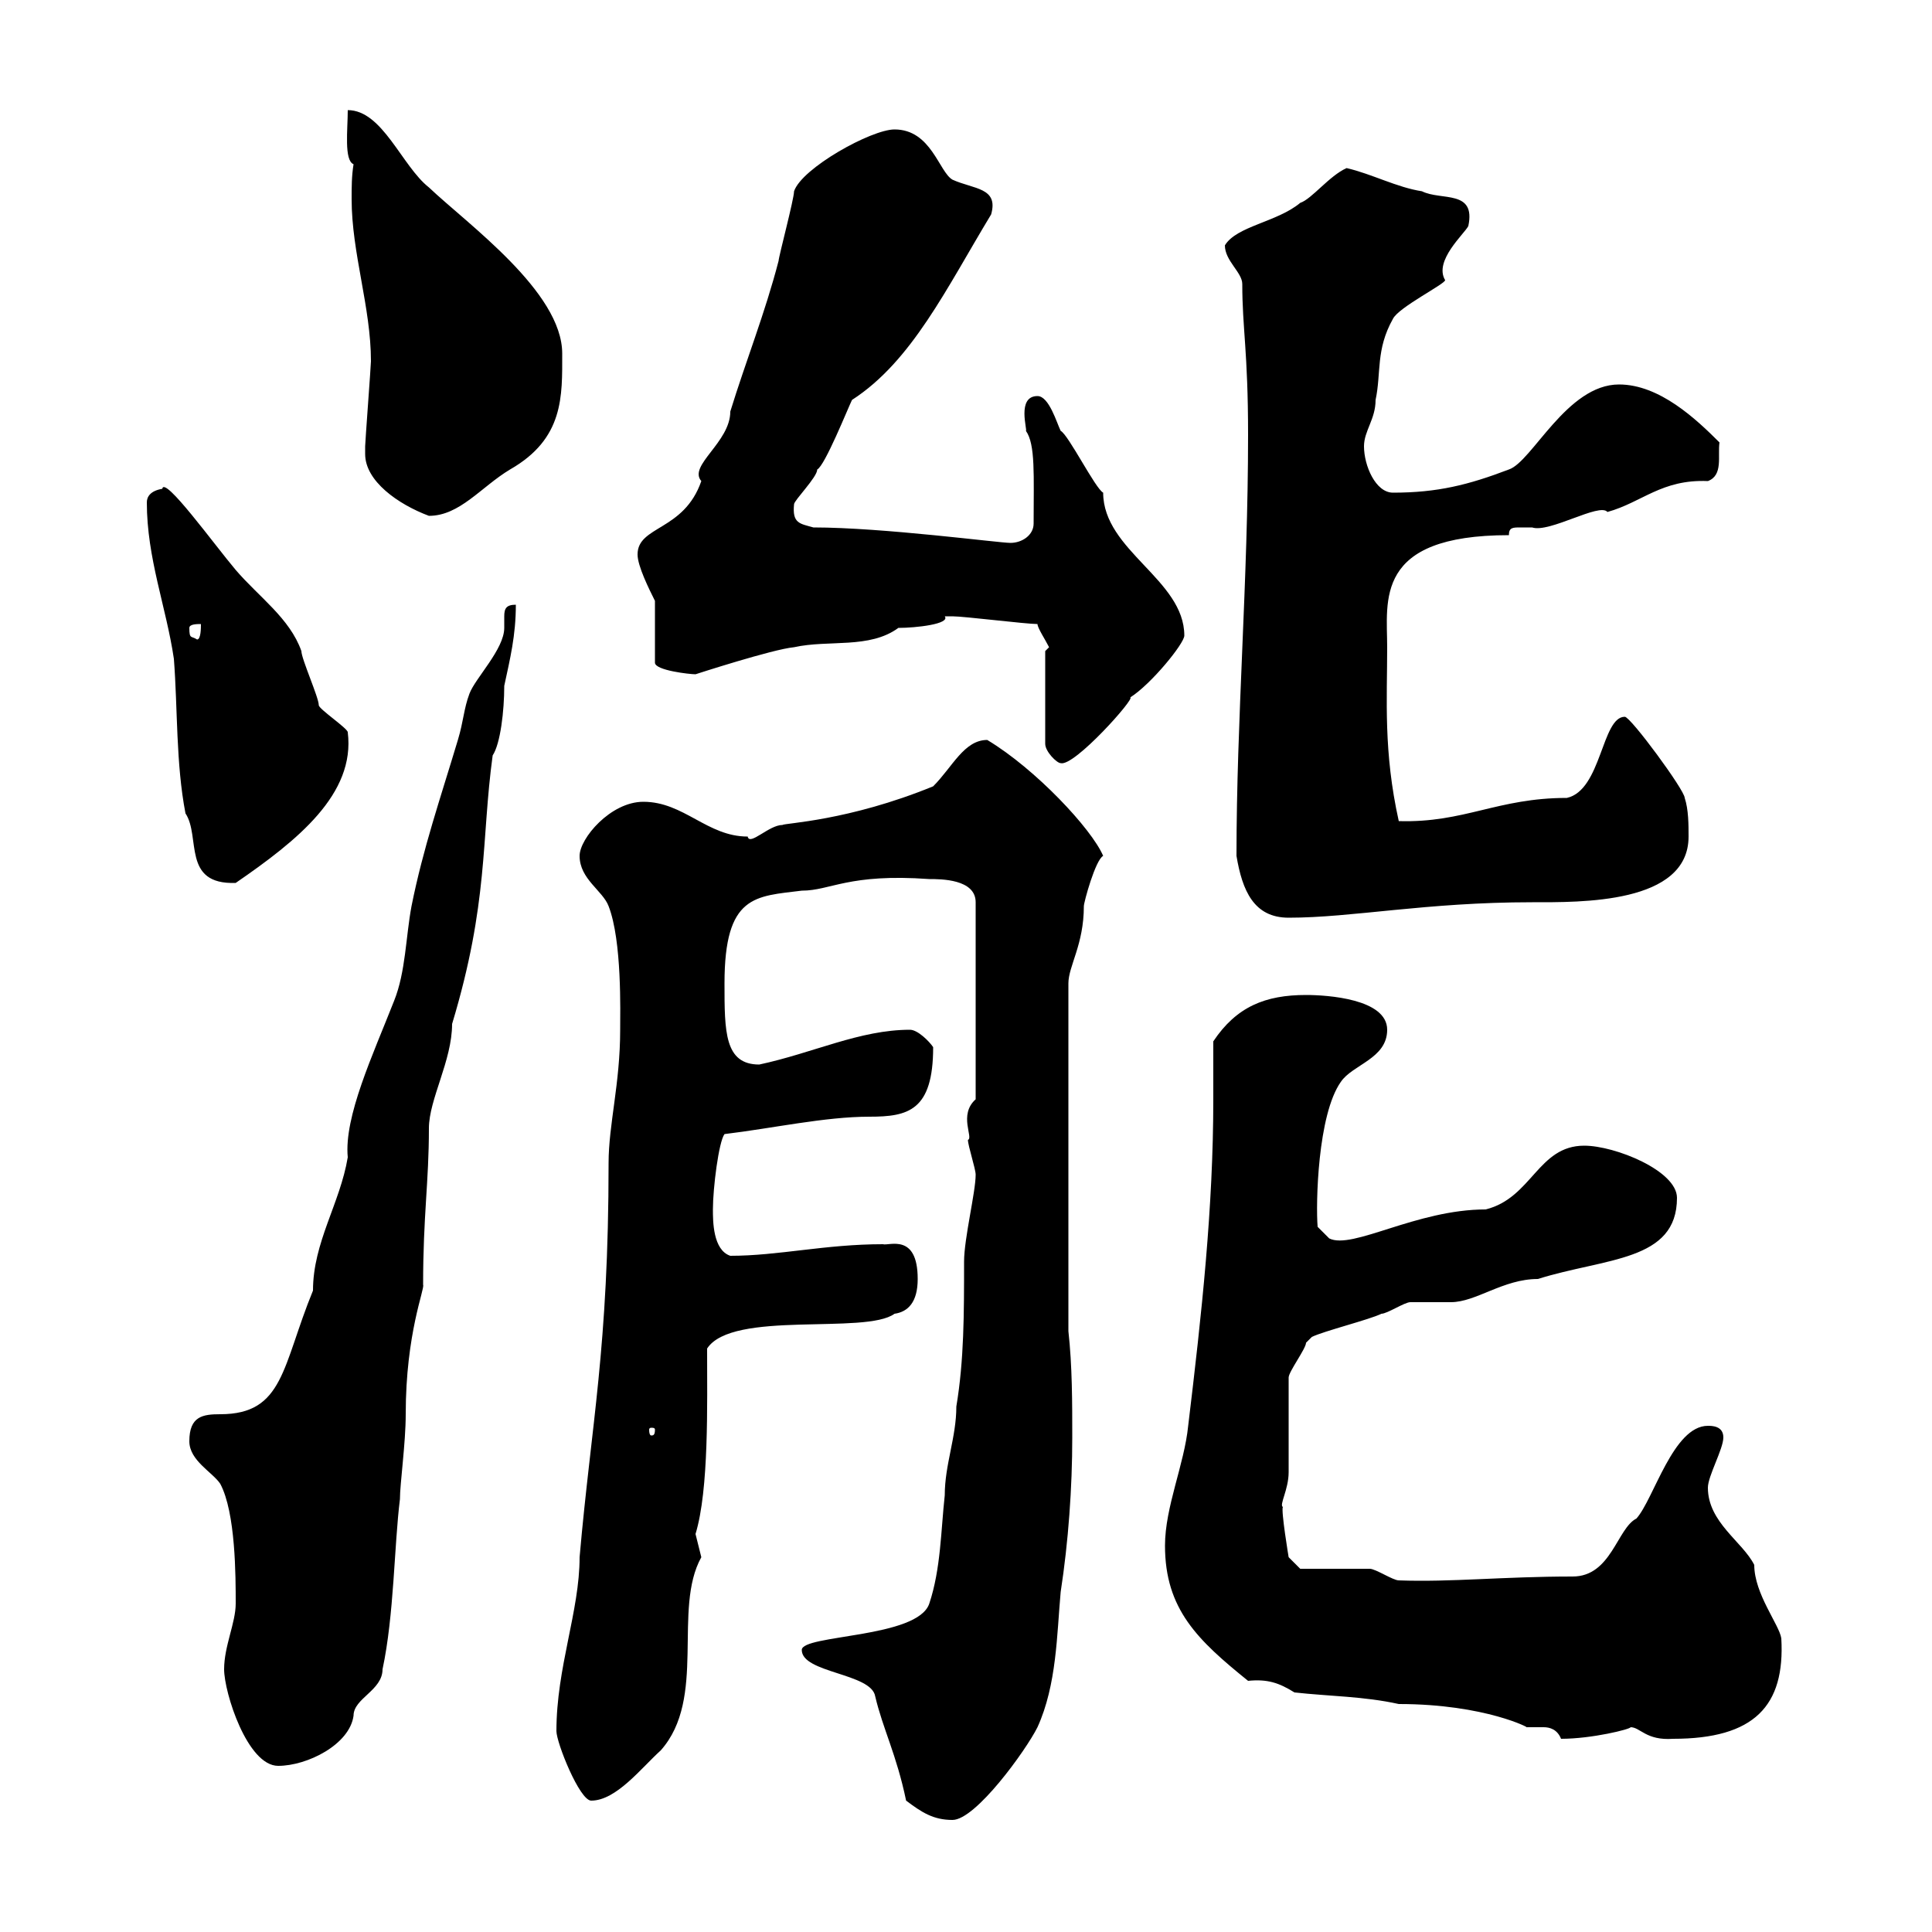 <svg xmlns="http://www.w3.org/2000/svg" xmlns:xlink="http://www.w3.org/1999/xlink" width="300" height="300"><path d="M124.50 256.20C124.50 259.80 135.30 259.80 135.90 263.40C137.10 268.50 139.20 272.40 140.70 279.60C143.10 281.40 144.90 282.60 147.90 282.60C151.50 282.60 159.30 271.80 161.10 268.20C164.10 261.60 164.10 253.80 164.70 247.20C165.90 239.40 166.50 231 166.50 223.20C166.50 217.80 166.50 212.10 165.90 206.70L165.90 152.70C165.90 150 168.30 146.70 168.30 140.70C168.30 140.10 170.10 133.50 171.30 132.90C169.50 128.70 160.80 119.40 153.30 114.90C149.70 114.90 147.90 119.10 144.90 122.10C131.70 127.50 121.80 127.80 121.50 128.10C119.40 128.10 116.40 131.40 116.10 129.90C109.80 129.90 106.20 124.50 99.90 124.50C94.80 124.50 90 130.20 90 132.90C90 136.50 93.60 138.30 94.50 140.70C96.60 146.10 96.30 157.20 96.30 159.90C96.30 168.30 94.50 174.60 94.50 180.60C94.50 209.40 91.80 221.10 90 241.80C90 250.20 86.40 258.90 86.40 268.80C86.40 270.60 90 279.60 91.80 279.60C95.70 279.60 99.60 274.50 102.60 271.80C109.80 263.70 104.40 249.90 108.90 241.80C108.90 241.80 108 238.20 108 238.20C110.10 231.30 109.80 218.10 109.80 209.40C113.70 203.40 134.40 207.30 138.90 204C141 203.70 142.50 202.20 142.50 198.60C142.50 191.40 138 193.50 137.10 193.20C128.10 193.20 120.90 195 113.40 195C110.70 194.10 110.70 189.60 110.70 187.80C110.70 184.50 111.60 177.30 112.50 176.10C120 175.20 128.10 173.40 135 173.40C141 173.40 144.90 172.50 144.90 162.60C144.30 161.70 142.50 159.90 141.30 159.90C133.50 159.90 126.30 163.50 117.90 165.30C112.50 165.30 112.50 160.20 112.50 152.70C112.50 138.90 117.30 139.20 124.50 138.30C129 138.30 131.70 135.60 144.30 136.50C146.10 136.50 151.50 136.50 151.50 140.10L151.50 170.70C148.80 173.10 151.20 176.70 150.30 177C150.30 177.90 151.50 181.50 151.50 182.40C151.50 185.10 149.70 192.30 149.70 195.90C149.70 204 149.70 211.20 148.50 218.40C148.50 223.20 146.70 227.40 146.70 232.20C146.10 237.60 146.10 243.60 144.30 249C142.50 254.40 124.50 253.80 124.50 256.20ZM34.80 259.20C34.80 262.80 38.40 274.20 43.20 274.20C47.70 274.20 54.30 270.90 54.90 266.40C54.90 263.70 59.40 262.50 59.40 259.20C61.20 250.80 61.20 240 62.10 232.80C62.10 230.40 63 224.10 63 219.60C63 207 66 200.10 65.70 199.50C65.70 188.70 66.60 183.60 66.60 175.20C66.60 170.70 70.20 164.70 70.20 159C75.90 140.10 74.70 130.50 76.50 117.30C77.70 115.50 78.30 110.40 78.30 106.50C79.20 102.30 80.10 98.70 80.10 93.90C78.60 93.90 78.30 94.50 78.30 95.70C78.30 96 78.30 96.90 78.30 97.50C78.30 100.80 73.80 105.30 72.90 107.70C72 110.10 72 111.90 71.10 114.90C68.40 123.90 65.70 131.70 63.90 140.70C63 145.50 63 150.90 61.20 155.40C57.90 163.80 53.40 173.40 54 179.70C52.80 186.90 48.60 192.90 48.60 200.40C43.80 212.10 44.10 219.60 34.20 219.60C31.50 219.60 29.40 219.90 29.40 223.80C29.40 226.80 33 228.60 34.20 230.40C36.60 234.90 36.60 244.80 36.60 249C36.60 252 34.80 255.60 34.80 259.20ZM180.90 240C180.90 249.90 186 254.70 193.80 261C196.80 260.70 198.60 261.30 201 262.80C206.40 263.40 211.80 263.40 217.20 264.60C230.70 264.60 237.90 268.50 237 268.20C237.90 268.20 238.50 268.20 239.70 268.20C240.60 268.20 241.80 268.50 242.40 270C247.20 270 253.20 268.50 253.20 268.20C254.70 268.20 255.60 270.30 259.80 270C272.40 270 277.20 264.90 276.60 254.40C276.30 252.30 272.40 247.50 272.40 243C270.60 239.40 265.20 236.40 265.20 231C265.20 229.20 267.60 225 267.60 223.20C267.60 221.40 265.80 221.40 265.20 221.40C259.80 221.40 256.80 232.80 254.10 235.80C251.10 237.30 250.20 244.80 244.20 244.80C233.40 244.80 225.30 245.70 217.20 245.40C216.30 245.40 213.60 243.60 212.70 243.60C210.90 243.60 203.70 243.60 201.90 243.60L200.10 241.80C200.10 241.80 198.90 234.60 199.20 234C198.60 233.70 200.10 231.30 200.10 228.60C200.10 226.80 200.10 215.70 200.10 213.90C200.10 213 202.80 209.40 202.80 208.50C202.80 208.50 203.70 207.60 203.70 207.60C205.50 206.70 212.70 204.90 214.50 204C215.40 204 218.10 202.20 219 202.20C219.90 202.20 224.40 202.20 225.30 202.20C229.20 202.20 233.40 198.60 238.80 198.60C249.30 195.30 260.40 195.90 260.40 186C260.40 181.80 250.80 177.90 246 177.90C238.80 177.90 237.90 186 230.70 187.80C219.90 187.80 210 194.10 206.40 192.30L204.60 190.50C204.30 186.90 204.60 173.10 208.20 168C210 165.30 215.40 164.40 215.40 159.90C215.40 155.10 206.10 154.50 202.80 154.50C196.50 154.50 192 156.30 188.40 161.70C188.40 164.40 188.40 167.40 188.40 170.70C188.40 187.50 186.60 204 184.50 221.40C183.90 227.40 180.90 234 180.90 240ZM101.70 222C101.70 222.90 101.40 222.90 101.10 222.90C101.10 222.90 100.80 222.90 100.80 222C100.80 221.70 101.10 221.70 101.10 221.70C101.40 221.70 101.70 221.70 101.70 222ZM192 132.90C192.90 138.30 194.70 142.50 200.10 142.50C210 142.50 221.40 140.10 237.90 140.10C245.40 140.10 262.20 140.40 262.20 129.90C262.20 128.10 262.20 125.70 261.60 123.90C261.60 122.70 253.20 111.30 252.30 111.30C248.70 111.30 248.70 122.70 243.30 123.90C232.50 123.90 227.40 127.80 217.20 127.50C214.80 116.70 215.40 108.60 215.40 100.50C215.40 93.30 213.30 83.10 234.30 83.10C234.30 81.90 234.90 81.90 236.10 81.90C236.70 81.90 237.60 81.90 237.90 81.90C240.60 82.80 248.40 78 249.60 79.50C255 78 258 74.40 265.20 74.70C267.60 73.80 266.70 70.80 267 68.70C263.40 65.10 257.70 59.70 251.40 59.70C243.30 59.70 237.90 71.70 234.30 72.90C228 75.30 223.20 76.50 216.30 76.50C213.60 76.50 211.80 72.30 211.80 69.30C211.80 66.90 213.60 65.10 213.60 62.10C214.50 57.90 213.60 54.30 216.30 49.50C217.20 47.70 224.40 44.10 224.40 43.50C222.60 40.50 227.40 36.30 228 35.10C229.20 29.40 223.80 31.20 220.80 29.70C216.90 29.10 213 27 209.10 26.10C206.40 27.30 203.70 30.90 201.90 31.50C198.30 34.50 192 35.10 190.20 38.10C190.20 40.50 192.90 42.30 192.90 44.10C192.90 51 193.80 54.60 193.80 67.50C193.80 90.30 192 111.60 192 132.90ZM28.80 126.30C31.20 129.90 28.20 137.40 36.60 137.10C46.20 130.50 55.20 123.30 54 113.70C54 113.10 49.50 110.10 49.50 109.50C49.50 108.30 46.80 102.30 46.80 101.10C45 96 40.20 92.70 36.60 88.50C33.30 84.60 25.50 73.80 25.20 75.90C23.40 76.20 22.80 77.10 22.80 78C22.80 86.70 25.80 94.20 27 102.30C27.60 110.10 27.30 118.50 28.80 126.30ZM162.30 101.10L162.30 115.50C162.30 116.70 164.10 118.50 164.70 118.50C166.80 119.10 176.40 108.30 175.50 108.30C178.80 106.20 183.90 99.90 183.90 98.70C183.90 90 171.30 85.50 171.30 76.50C170.10 75.90 165.90 67.50 164.70 66.90C164.10 65.70 162.90 61.50 161.10 61.50C157.80 61.50 159.60 66.90 159.30 66.90C160.80 69 160.50 73.80 160.50 81.30C160.50 83.10 158.70 84.30 156.90 84.30C155.10 84.30 137.10 81.90 126.30 81.90C124.20 81.30 123 81.30 123.30 78.30C123.30 77.70 126.90 74.10 126.90 72.90C128.10 72.30 131.70 63.30 132.30 62.10C141.60 56.10 147 44.70 153.90 33.30C155.10 29.10 151.20 29.40 147.90 27.90C145.80 26.70 144.60 20.10 138.90 20.10C135.30 20.10 124.50 26.10 123.30 29.70C123.30 30.90 120.90 39.90 120.90 40.50C118.80 48.60 115.80 56.10 113.40 63.90C113.40 68.70 106.80 72.30 108.90 74.70C106.20 82.50 99 81.60 99 86.10C99 87.90 100.80 91.50 101.70 93.30L101.70 102.90C101.70 104.10 107.10 104.70 108 104.70C108 104.70 120 100.80 123.30 100.50C128.70 99.30 135 100.80 139.50 97.50C142.20 97.50 147.60 96.90 146.70 95.70C147.90 95.70 147.90 95.70 147.90 95.70C149.70 95.70 159.30 96.90 161.10 96.90C161.10 97.50 162.30 99.30 162.90 100.50ZM29.40 97.50C29.40 96.90 30.60 96.90 31.20 96.90C31.20 97.50 31.20 99.30 30.60 99.30C29.70 98.70 29.40 99.30 29.40 97.50ZM56.70 70.50C56.70 74.70 61.80 78.30 66.60 80.10C71.40 80.10 74.70 75.60 79.20 72.90C87.60 68.10 87.30 61.50 87.30 54.90C87.30 45.30 72.60 34.80 66.60 29.10C62.40 25.80 59.40 17.10 54 17.10C54 20.10 53.40 24.90 54.90 25.50C54.60 27.30 54.60 29.10 54.60 30.90C54.60 39.30 57.60 47.70 57.60 56.10C57.60 56.70 56.70 68.70 56.70 69.30C56.70 69.30 56.70 69.30 56.70 70.50Z"/></svg>
